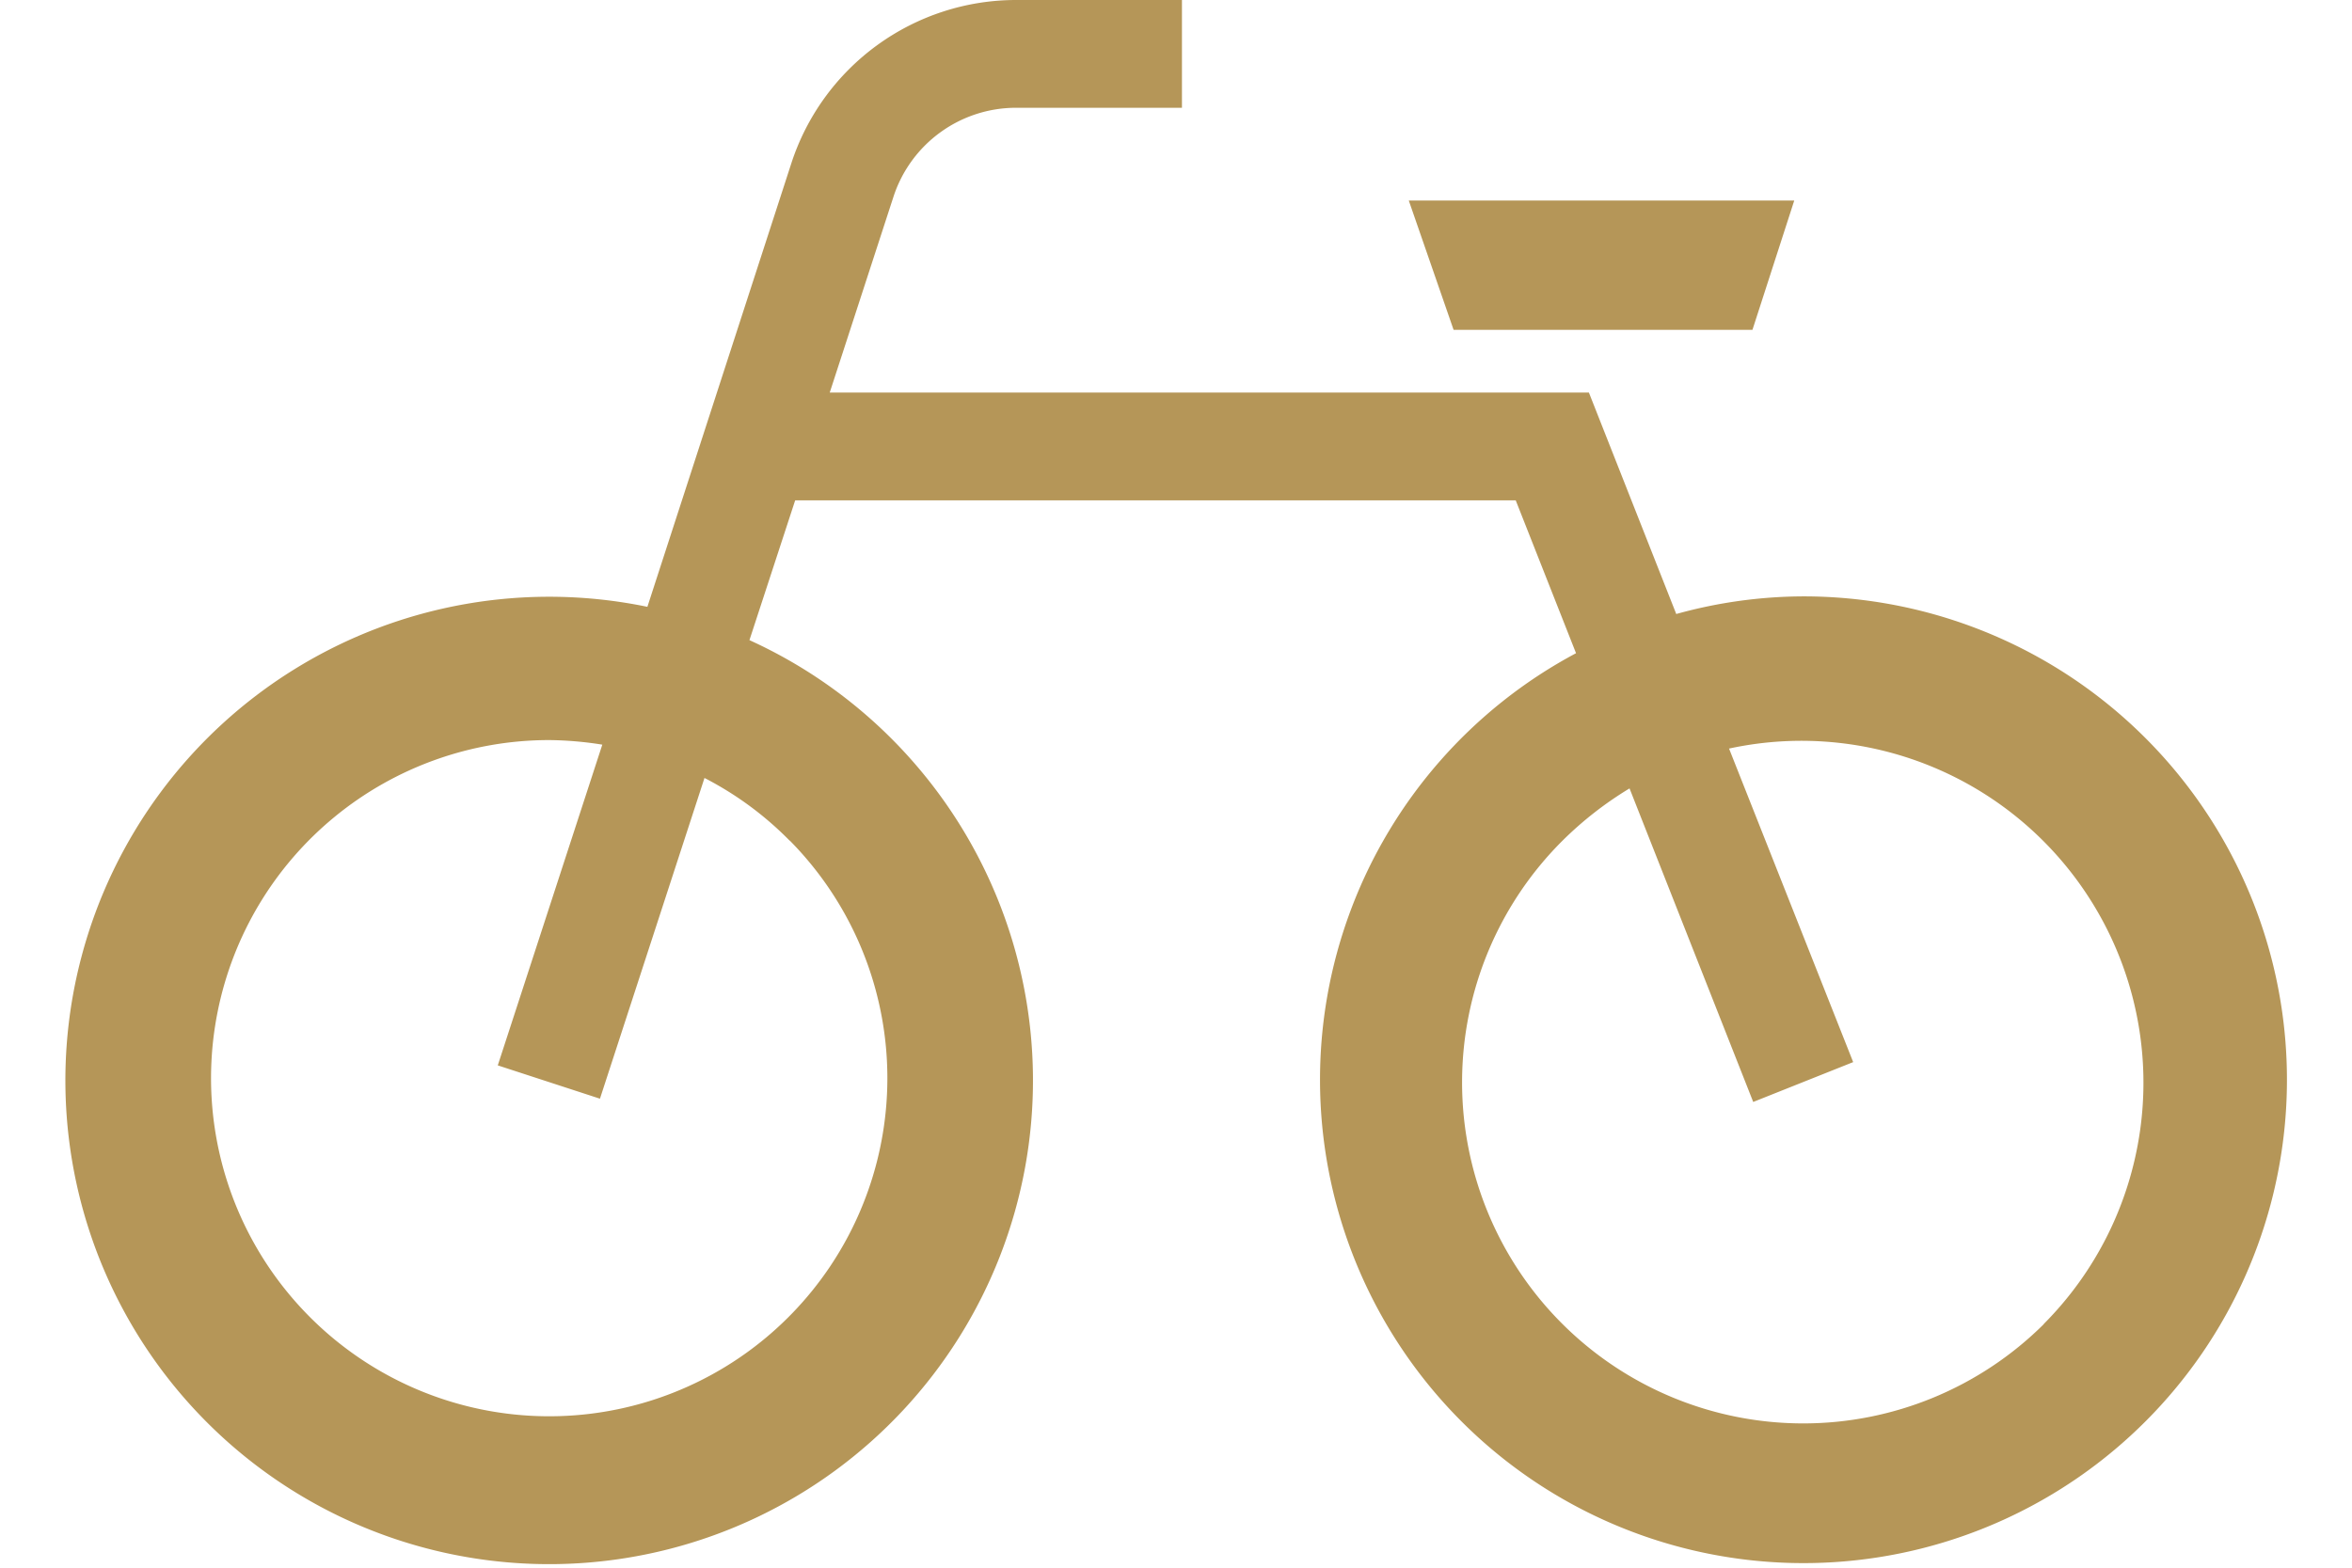 <svg xmlns="http://www.w3.org/2000/svg" width="36" height="24" viewBox="0 0 36 24"><defs><style>.cls-1 { fill: #b59658; fill-rule: evenodd; }</style></defs><path class="cls-1" d="M294.6 2843.13a7.328 7.328 0 0 0-1.943.27l-1.337-3.39h-11.62l.973-2.99a1.973 1.973 0 0 1 1.878-1.37h2.54v-1.65h-2.54a3.619 3.619 0 0 0-3.442 2.51l-2.2 6.78a7.405 7.405 0 1 0 1.562.51l.7-2.14h11.029l.923 2.34a7.4 7.4 0 1 0 3.477-.87zm-15.51 3.74a5.176 5.176 0 1 1-3.684-1.54 5.425 5.425 0 0 1 .813.07l-1.6 4.91 1.564.51 1.6-4.91a5.106 5.106 0 0 1 1.304.96zm19.194 7.4a5.221 5.221 0 0 1-7.368-7.4 5.462 5.462 0 0 1 1.026-.8l1.893 4.8 1.53-.61-1.9-4.8a5.234 5.234 0 0 1 4.816 8.81zm-4.461-15.22l.64-1.98h-5.9l.686 1.98h4.57z" transform="translate(-267 -2834)"/></svg>